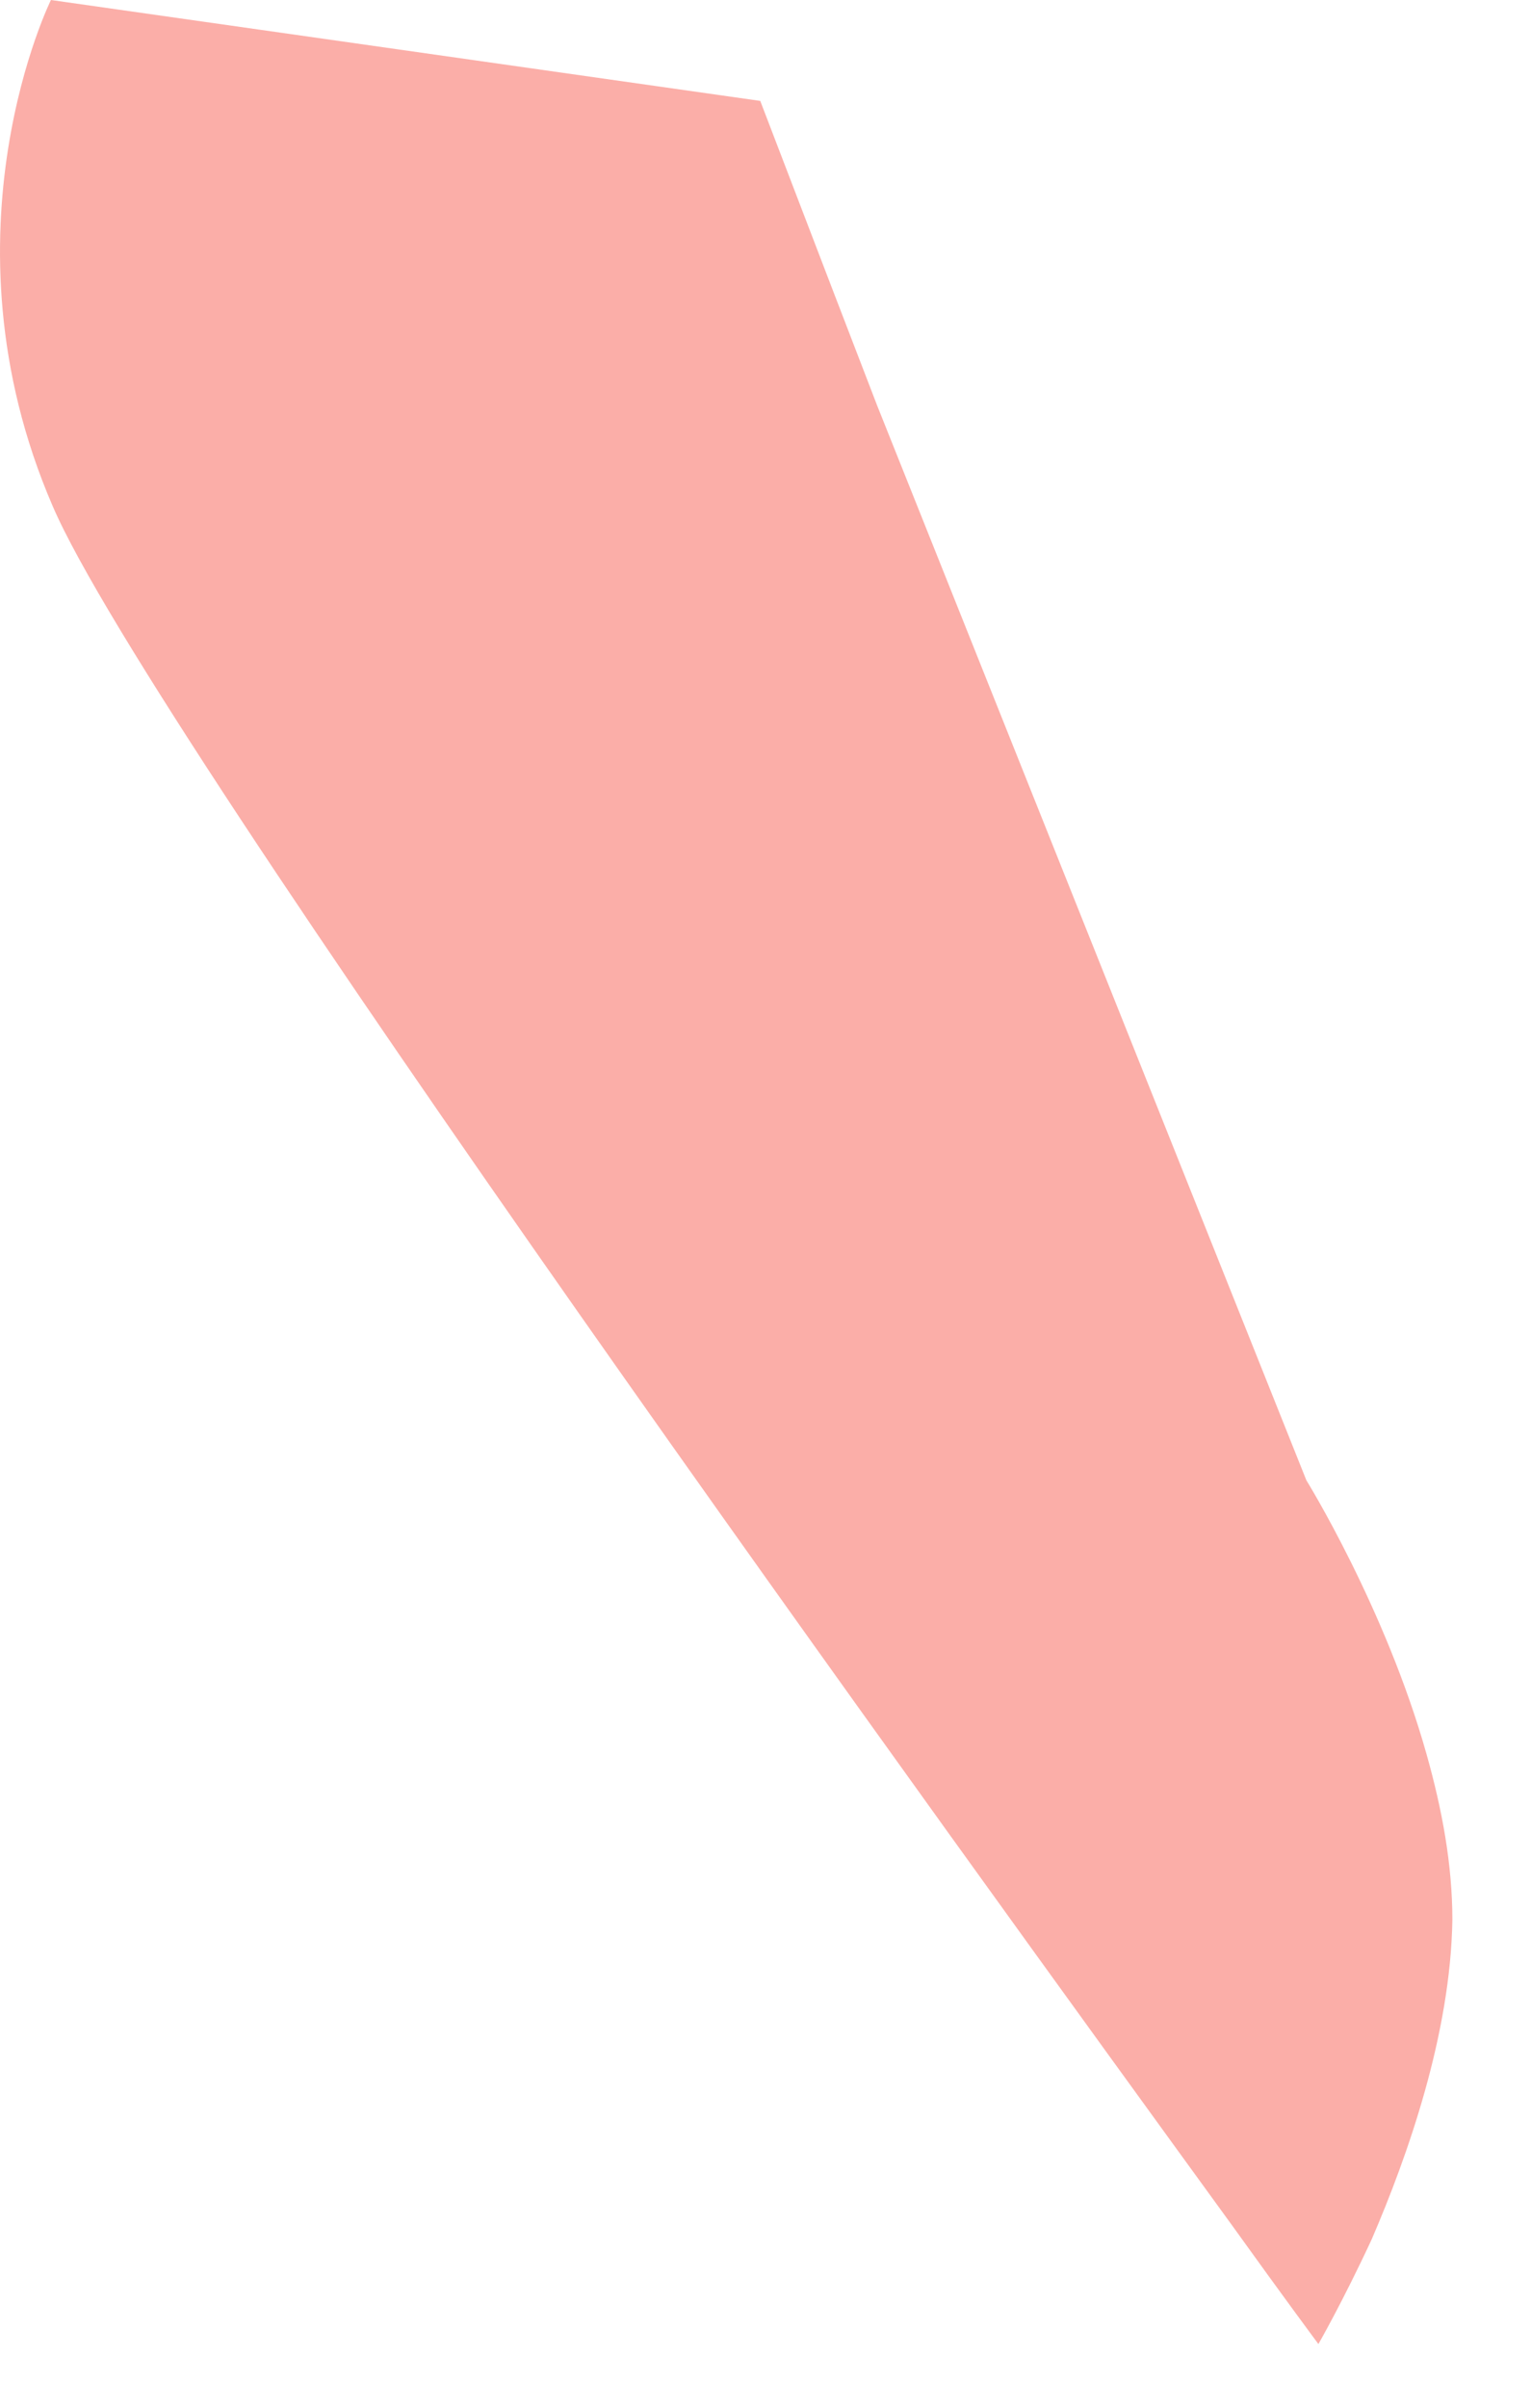 <?xml version="1.0" encoding="utf-8"?>
<svg xmlns="http://www.w3.org/2000/svg" fill="none" height="100%" overflow="visible" preserveAspectRatio="none" style="display: block;" viewBox="0 0 14 22" width="100%">
<path d="M0.482 4.625C1.377 6.711 8.821 16.968 11.271 20.34C11.758 21.018 12.056 21.418 12.056 21.418C12.056 21.418 12.276 21.036 12.543 20.462C12.873 19.697 13.265 18.585 13.281 17.541C13.281 17.037 13.187 16.533 13.045 16.029C12.668 14.69 11.946 13.526 11.946 13.526L8.02 3.703L7.612 2.643L6.952 0.922L0.466 0C0.482 -0.034 -0.601 2.121 0.482 4.625Z" fill="#FBAEA8" id="Vector"/>
</svg>
